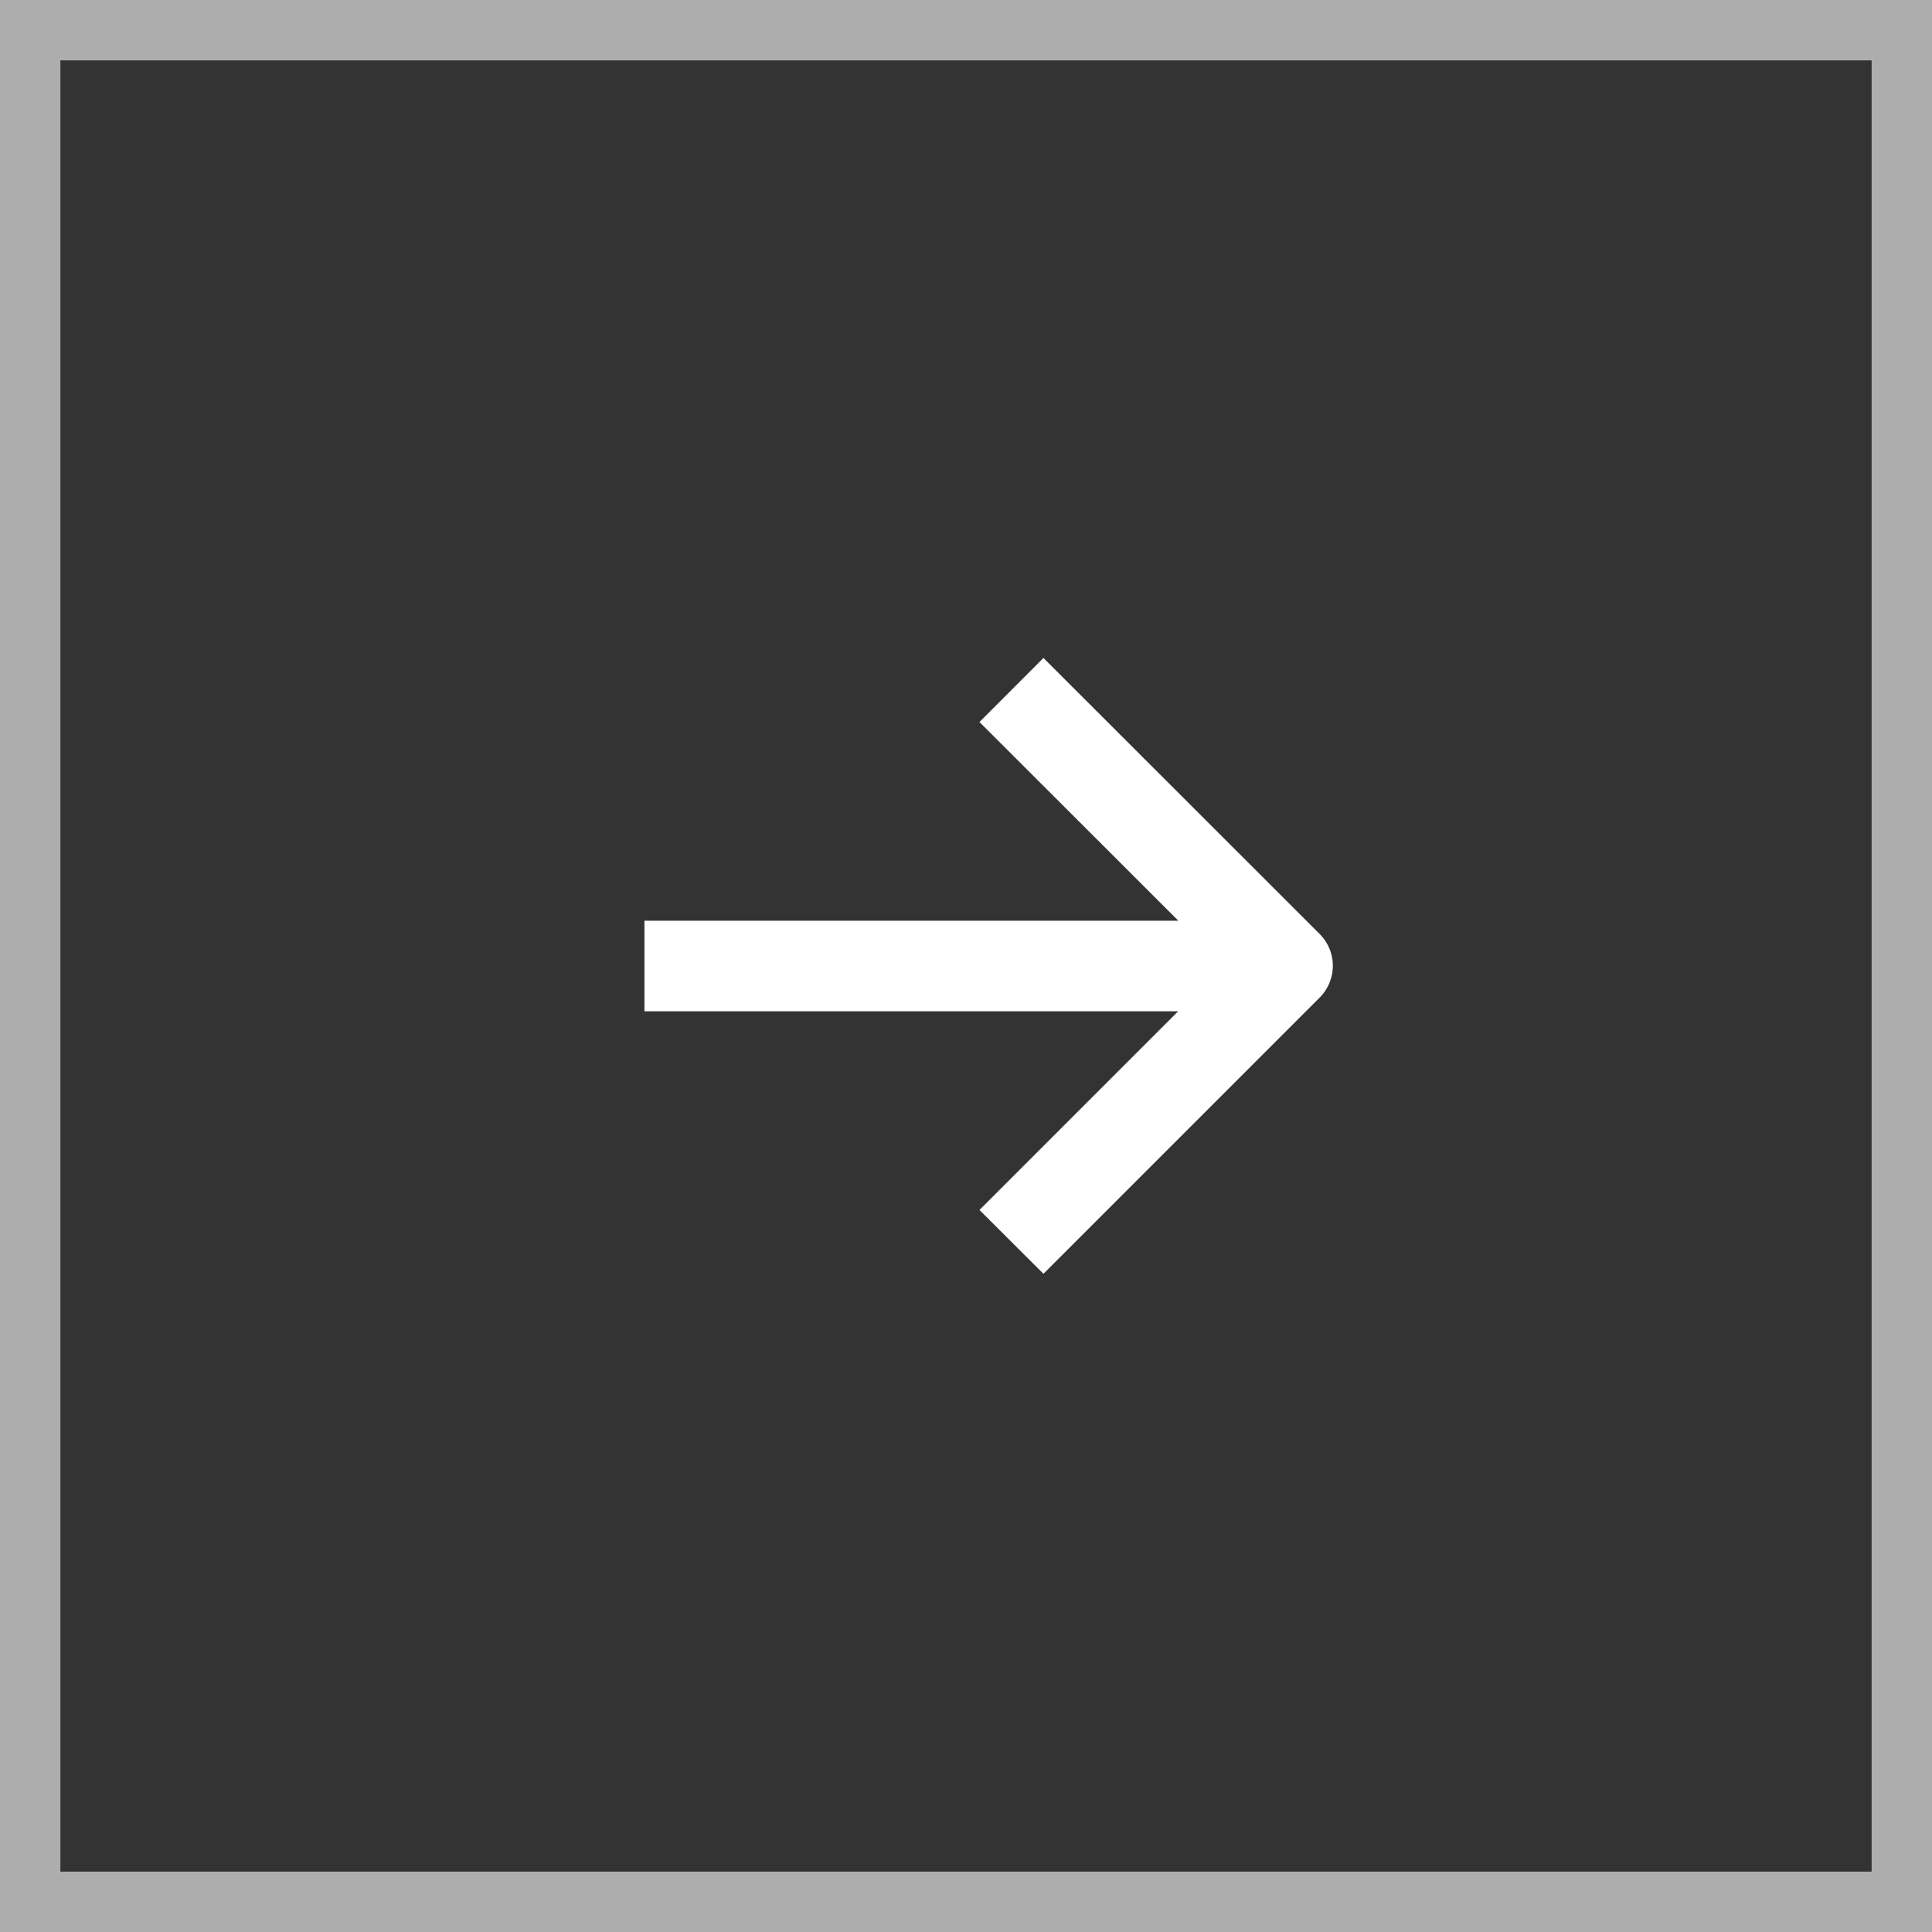 <svg xmlns="http://www.w3.org/2000/svg" xmlns:xlink="http://www.w3.org/1999/xlink" width="32" height="32" viewBox="0 0 32 32"><rect x="0" y="0" width="32" height="32" fill="#333333" stroke="none"/><defs><clipPath id="a"><rect width="32" height="32" transform="translate(1393 917)" fill="none" stroke="#fff" stroke-width="1"/></clipPath></defs><g transform="translate(-5871 14269)"><path d="M1,1V31H31V1H1M0,0H32V32H0Z" transform="translate(5871 -14269)" fill="#fff" opacity="0.6"/><g transform="translate(4478 -15186)" clip-path="url(#a)"><g transform="translate(0 0.674)"><path d="M-4472.451,15194.468l3.291-3.291H-4478v-1.5h8.843l-3.294-3.291,1.06-1.061,4.572,4.569a.748.748,0,0,1,.221.529.751.751,0,0,1-.221.53l-4.572,4.572Z" transform="translate(5881.674 -14258.101)" fill="#fff"/></g></g></g></svg>